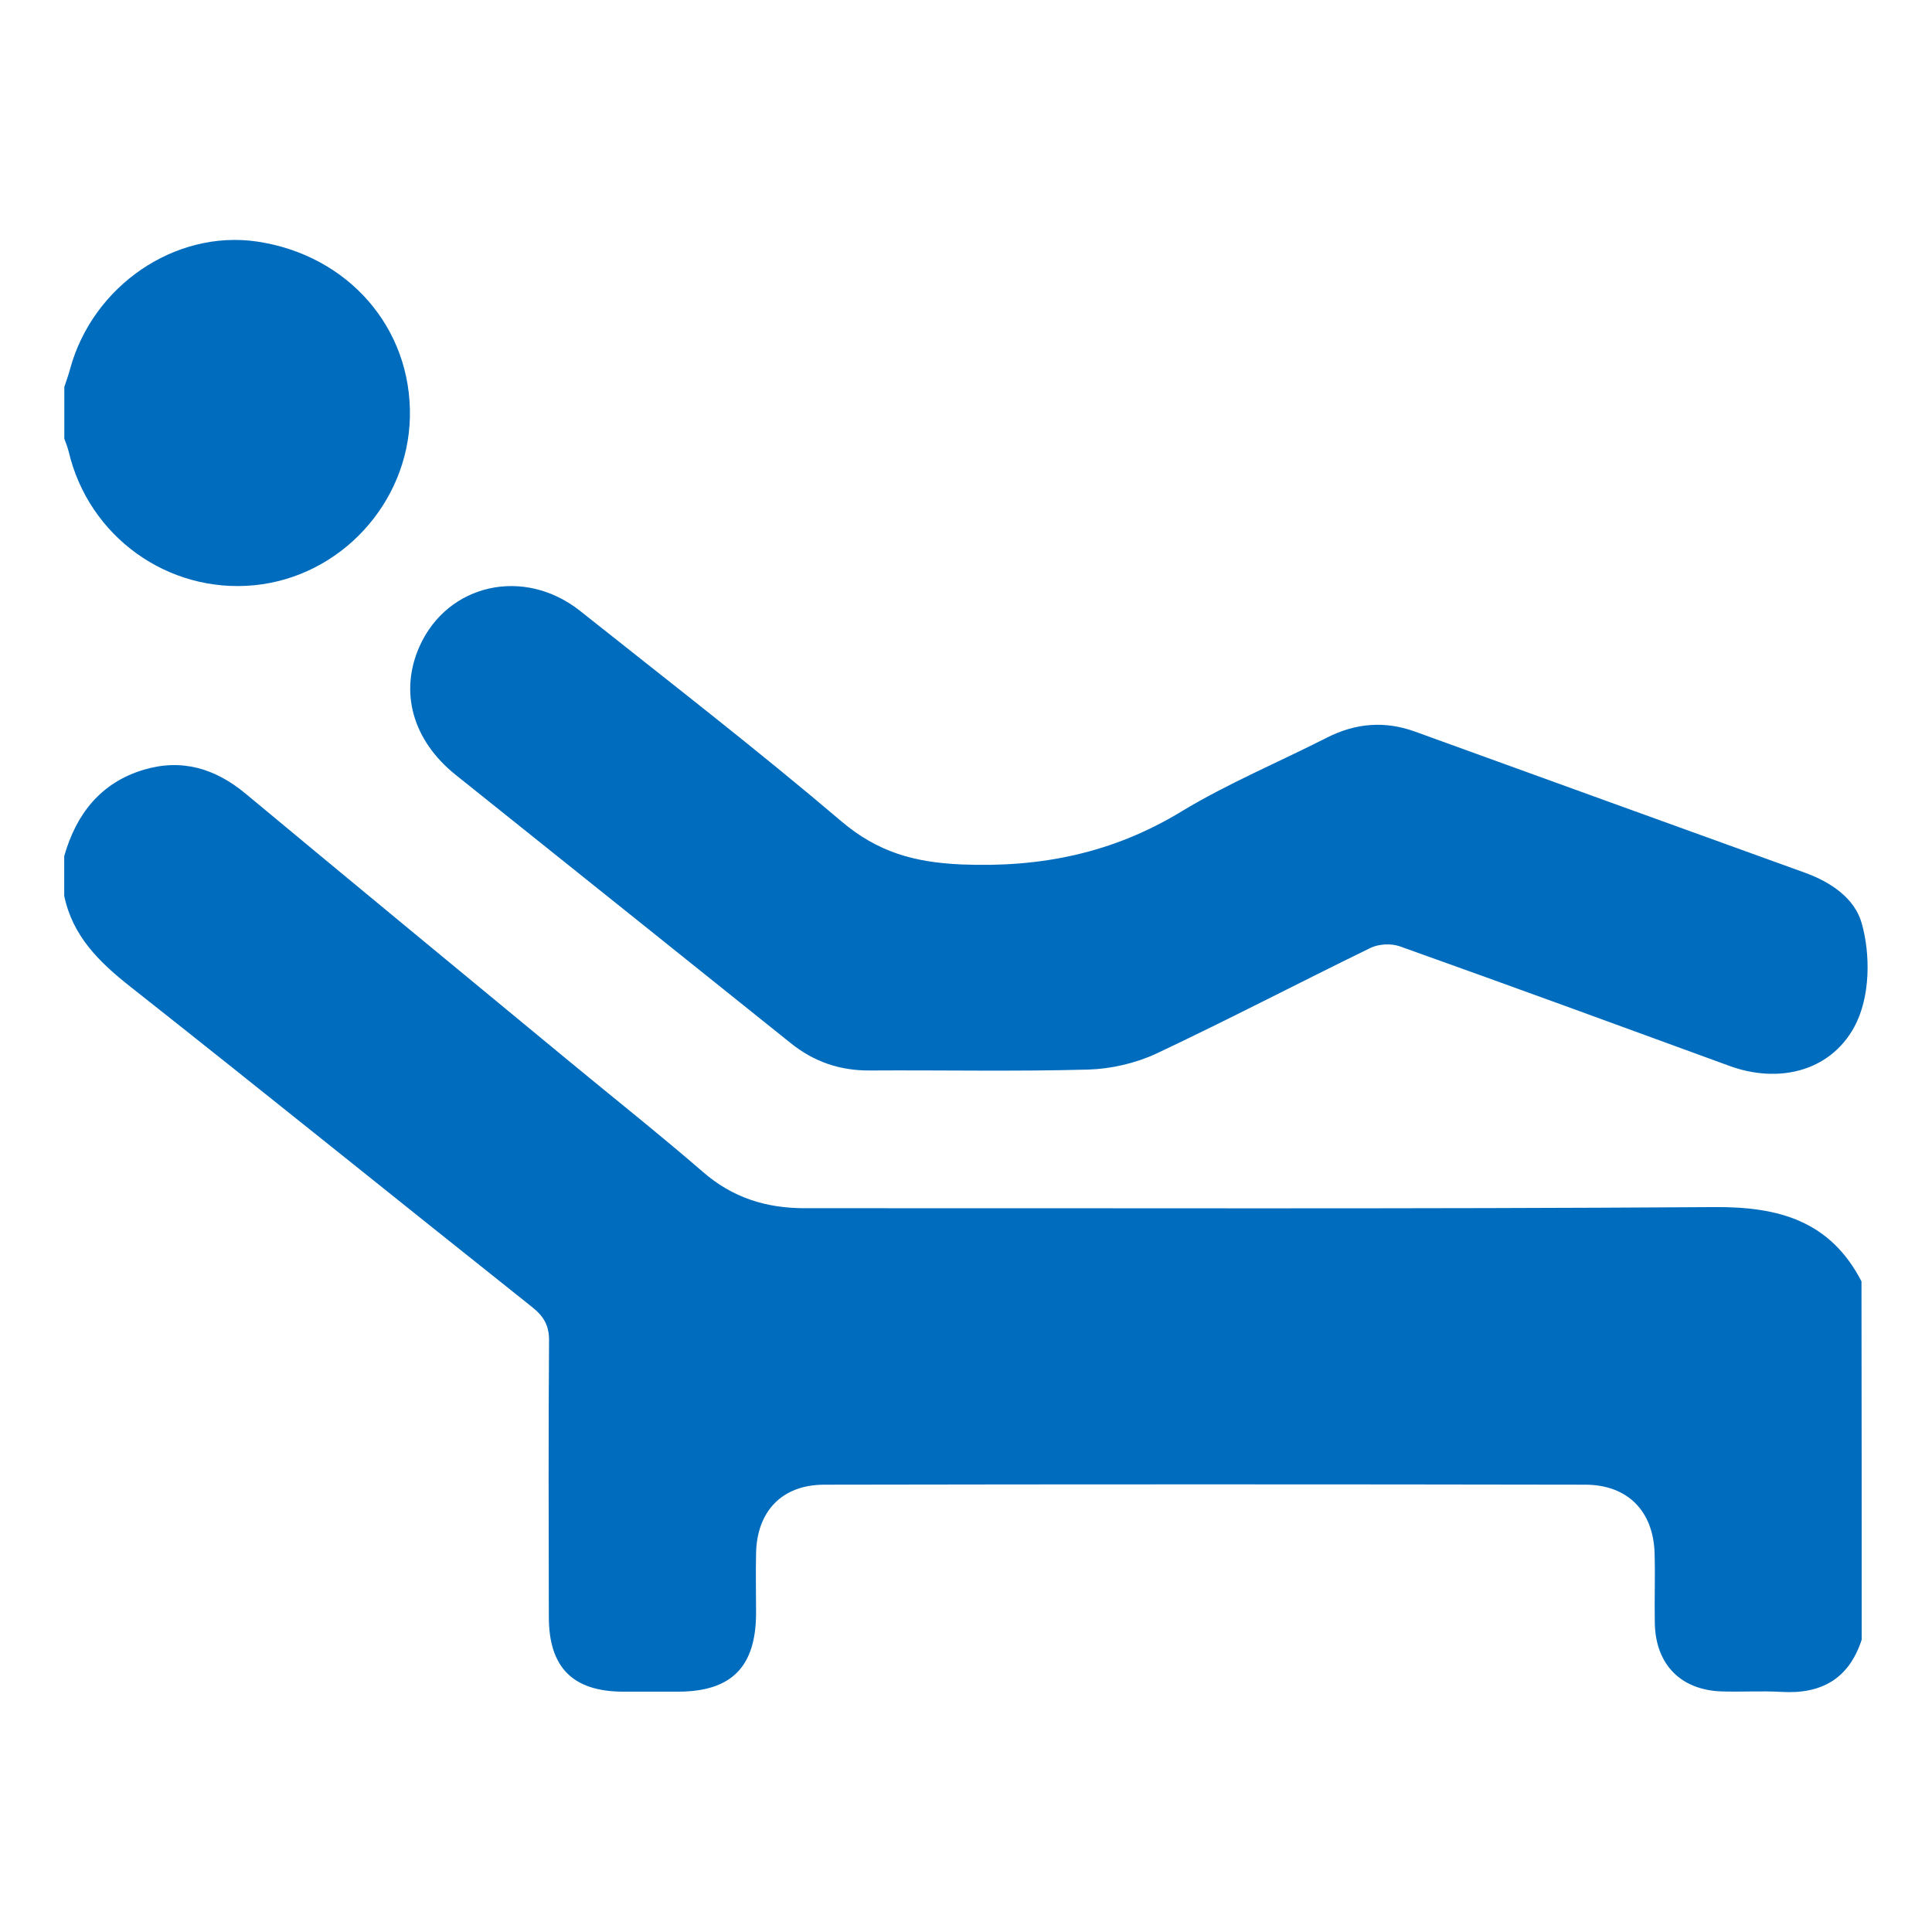 <?xml version="1.0" encoding="UTF-8"?> <svg xmlns="http://www.w3.org/2000/svg" fill="none" height="38" viewBox="0 0 38 38" width="38"> <g fill="#006cbd"> <path d="m36.619 32.245c-.25.773-.791 1.081-1.586 1.032-.389-.022-.782.004-1.171-.009-.809-.027-1.3-.536-1.314-1.345-.009-.456.009-.911-.004-1.367-.022-.831-.527-1.349-1.354-1.354-4.991-.009-9.987-.009-14.978 0-.831 0-1.327.523-1.341 1.354-.009.389 0 .782 0 1.175-.004 1.055-.483 1.537-1.524 1.542-.366 0-.728 0-1.095 0-.983-.004-1.457-.474-1.457-1.47-.004-1.81-.009-3.624.004-5.434.004-.295-.103-.474-.322-.652-2.641-2.1-5.268-4.223-7.918-6.314-.612-.483-1.131-.992-1.296-1.783 0-.259 0-.523 0-.782.237-.827.715-1.443 1.564-1.698.746-.223 1.403-.027 1.997.465 2.123 1.765 4.254 3.521 6.381 5.277.871.719 1.761 1.425 2.619 2.167.585.509 1.242.715 2.006.715 5.965-.004 11.931.018 17.896-.022 1.269-.009 2.275.277 2.887 1.461.004 2.35.004 4.696.004 7.042z"></path> <path d="m36.468 20.206c-.491.885-1.506 1.104-2.449.76-2.163-.791-4.325-1.582-6.493-2.355-.17-.058-.416-.045-.576.036-1.403.684-2.788 1.407-4.2 2.073-.411.192-.894.304-1.345.317-1.434.04-2.869.009-4.299.018-.585.004-1.095-.17-1.551-.536-2.194-1.761-4.393-3.517-6.591-5.277-.853-.684-1.113-1.635-.71-2.534.554-1.229 2.055-1.564 3.155-.693 1.725 1.372 3.467 2.717 5.143 4.142.711.603 1.43.804 2.35.845 1.577.067 2.994-.224 4.343-1.046.911-.55 1.904-.965 2.855-1.448.563-.286 1.139-.335 1.738-.116 2.556.929 5.112 1.85 7.668 2.775.5.183.974.496 1.113.997.17.603.174 1.452-.152 2.042z"></path> <path d="m1.265 7.61c.04-.121.085-.241.116-.362.451-1.635 2.064-2.73 3.669-2.498 1.796.264 3.052 1.702 3.012 3.459-.04 1.698-1.372 3.137-3.061 3.302-1.698.165-3.258-.956-3.651-2.632-.022-.085-.054-.17-.085-.25 0-.344 0-.679 0-1.019z"></path> </g> </svg> 